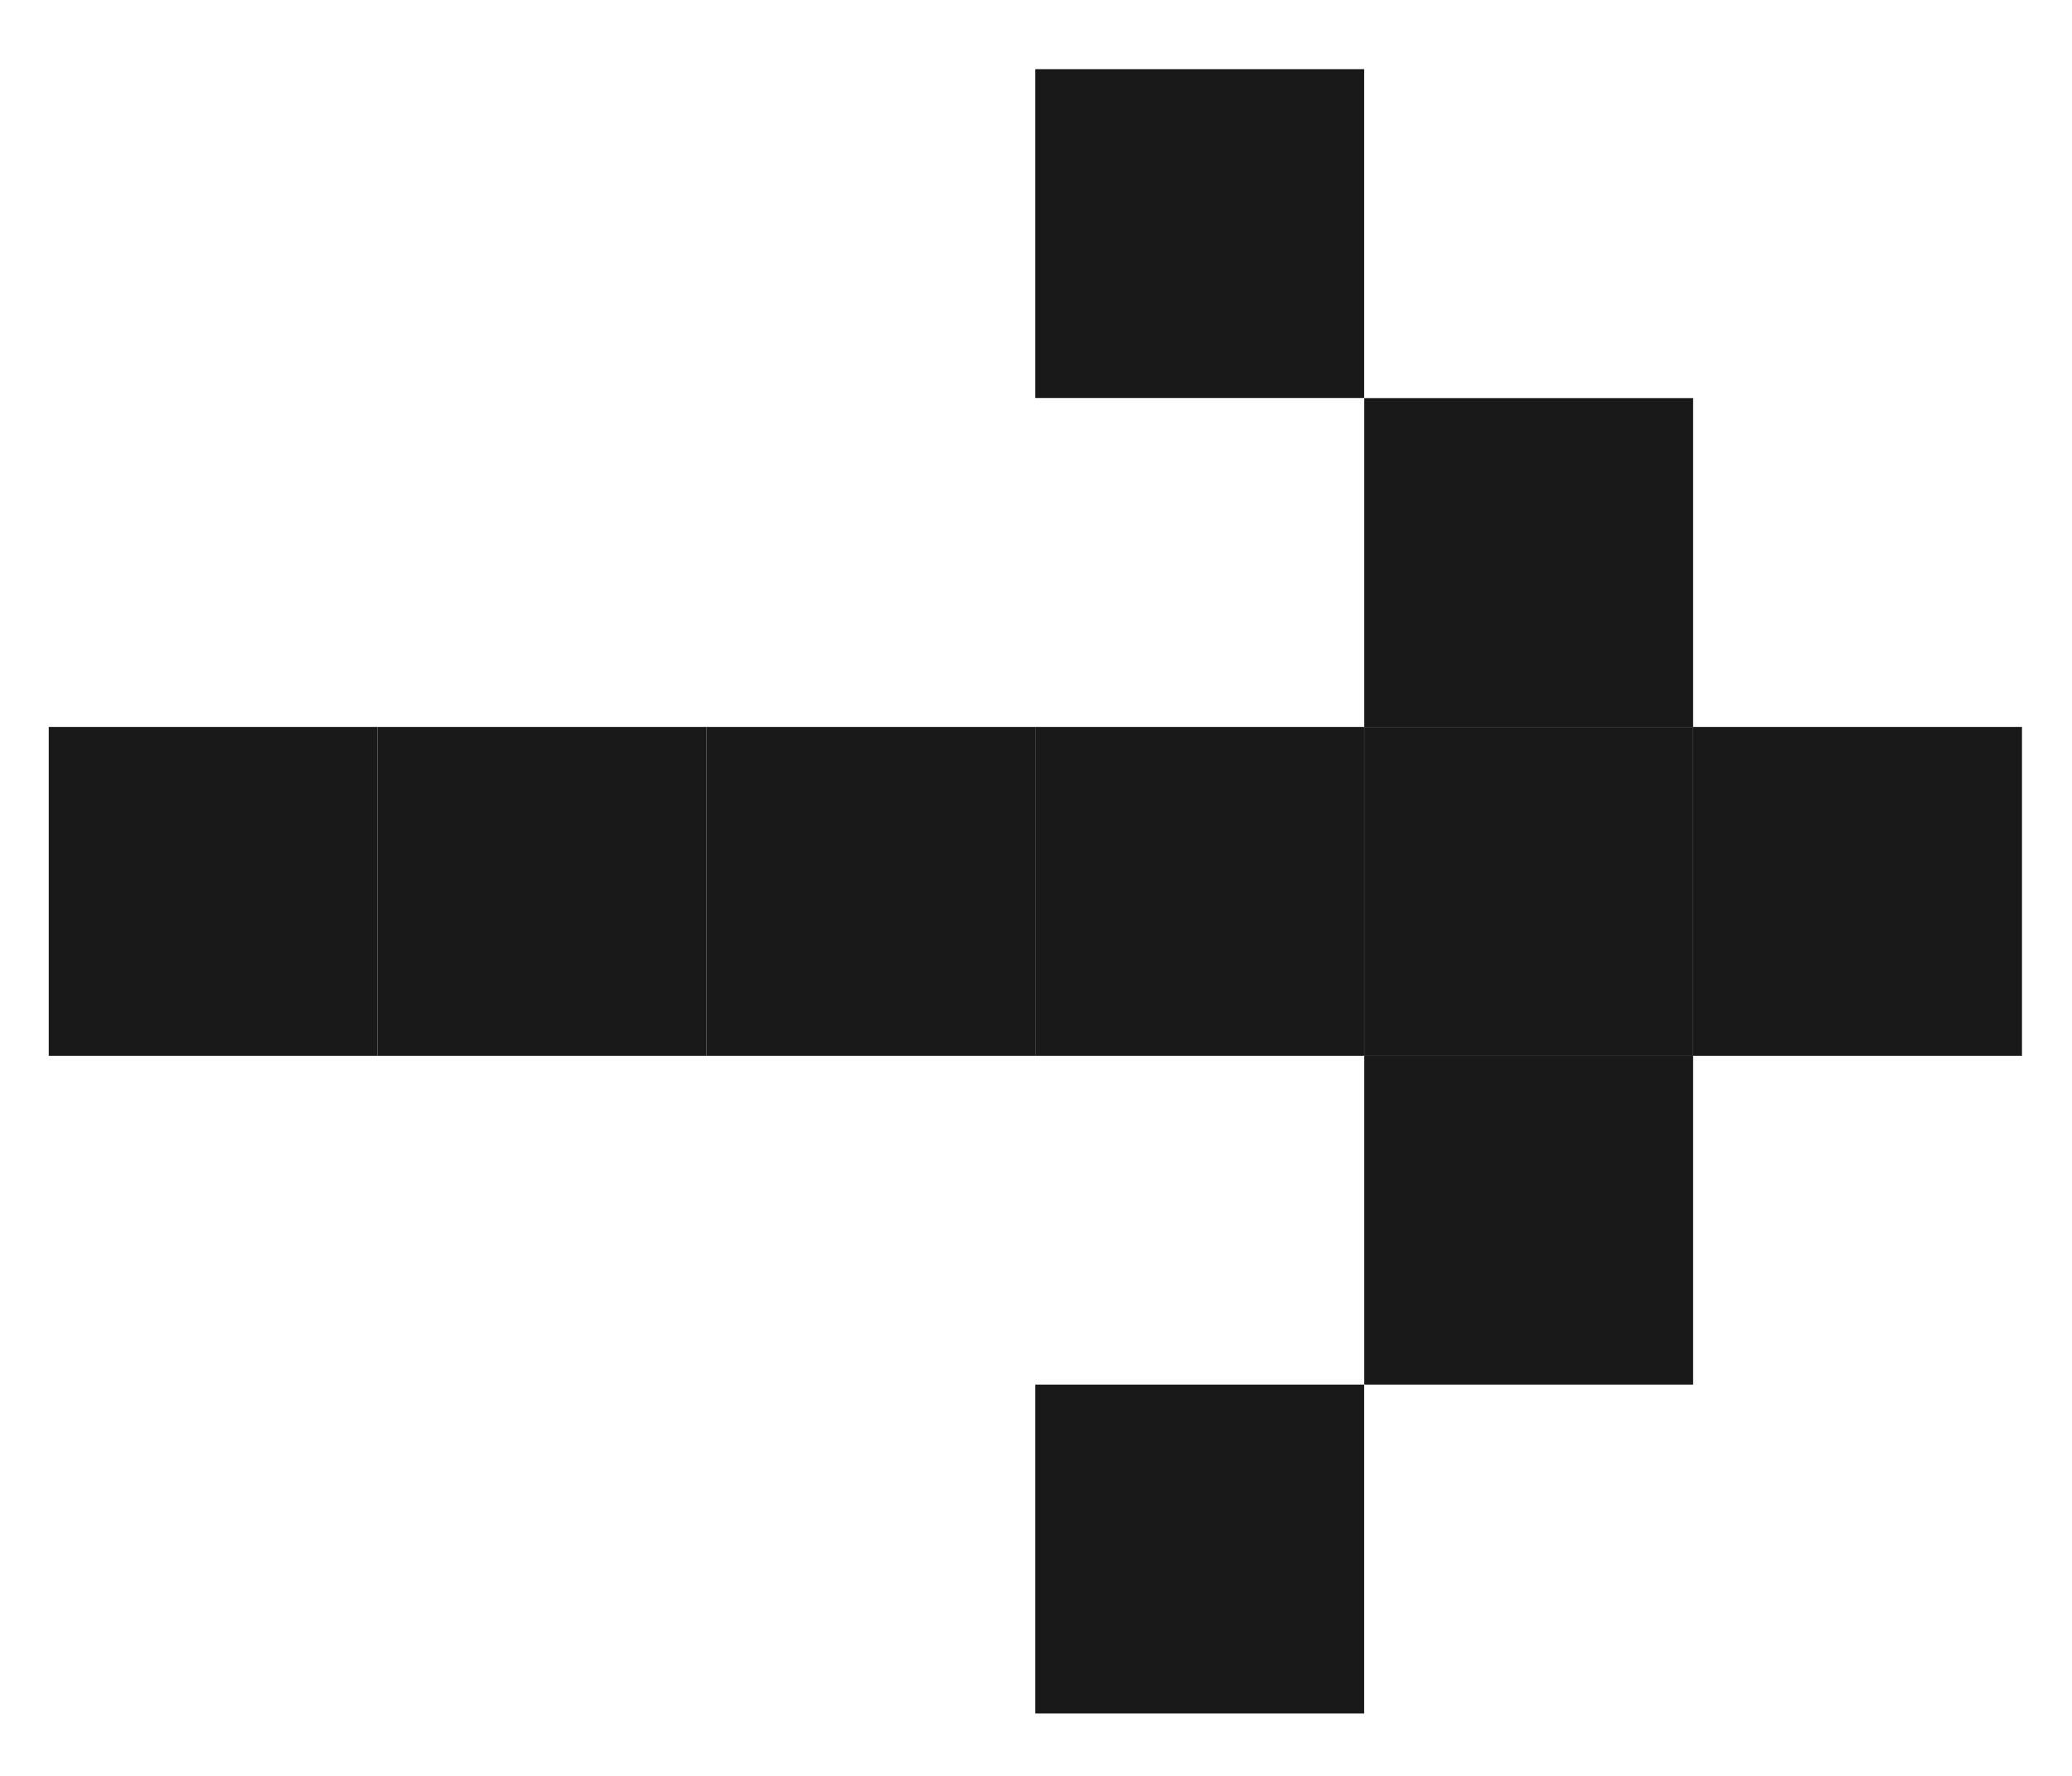 <?xml version="1.0" encoding="UTF-8"?> <svg xmlns="http://www.w3.org/2000/svg" width="21" height="18" viewBox="0 0 21 18" fill="none"><rect width="3.333" height="3.333" transform="matrix(-1 0 0 1 13.826 0.701)" fill="#191919"></rect><rect width="3.333" height="3.333" transform="matrix(-1 0 0 1 17.16 4.035)" fill="#191919"></rect><rect width="3.333" height="3.333" transform="matrix(-1 0 0 1 17.16 10.701)" fill="#191919"></rect><rect width="3.333" height="3.333" transform="matrix(-1 0 0 1 13.826 14.034)" fill="#191919"></rect><rect width="3.333" height="3.333" transform="matrix(-1 0 0 1 20.493 7.368)" fill="#191919"></rect><rect width="3.333" height="3.333" transform="matrix(-1 0 0 1 17.16 7.368)" fill="#191919"></rect><rect width="3.333" height="3.333" transform="matrix(-1 0 0 1 13.826 7.368)" fill="#191919"></rect><rect width="3.333" height="3.333" transform="matrix(-1 0 0 1 10.493 7.368)" fill="#191919"></rect><rect width="3.333" height="3.333" transform="matrix(-1 0 0 1 7.16 7.368)" fill="#191919"></rect><rect width="3.333" height="3.333" transform="matrix(-1 0 0 1 3.827 7.368)" fill="#191919"></rect></svg> 